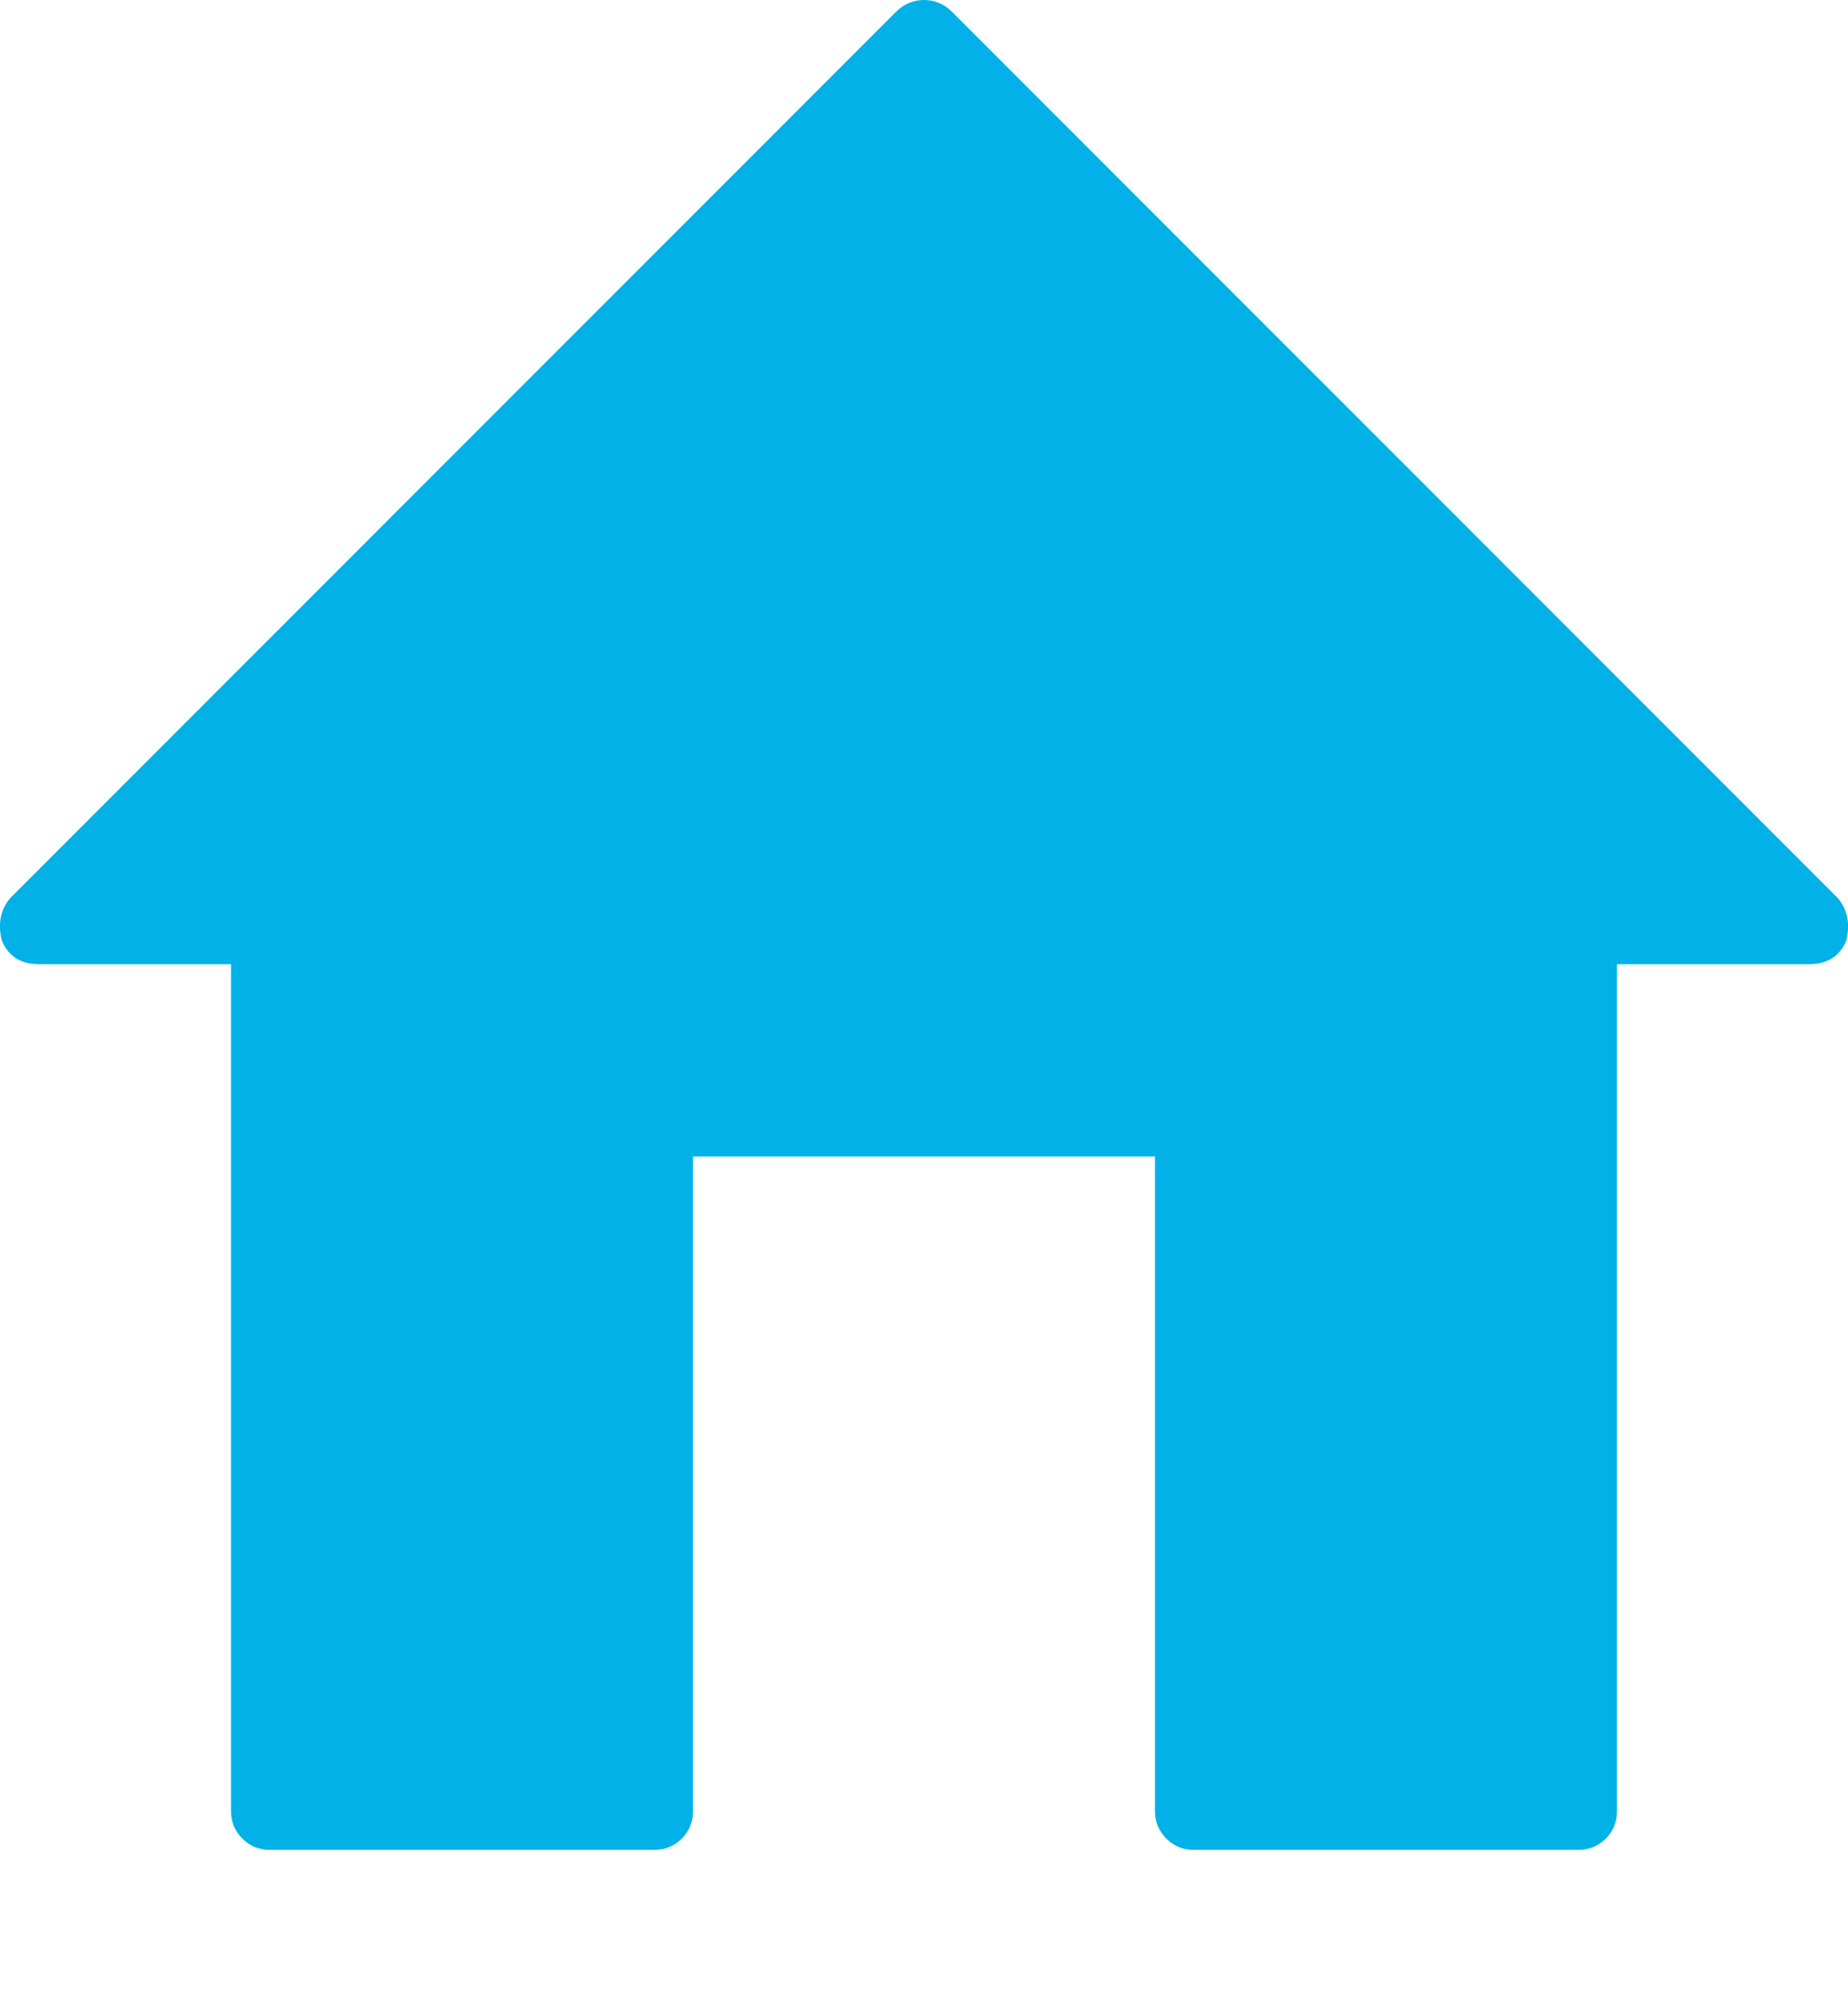 <?xml version="1.0" encoding="UTF-8" standalone="no"?>
<svg width="13px" height="14px" viewBox="0 0 13 14" version="1.1" xmlns="http://www.w3.org/2000/svg" xmlns:xlink="http://www.w3.org/1999/xlink">
    <!-- Generator: Sketch 3.7.2 (28276) - http://www.bohemiancoding.com/sketch -->
    <title>icon/home</title>
    <desc>Created with Sketch.</desc>
    <defs></defs>
    <g id="Large-&gt;=-1200" stroke="none" stroke-width="1" fill="none" fill-rule="evenodd">
        <g id="large/bfi-large-L-lodging-hotel-detail" transform="translate(-184, -703)" fill="#02B1E7">
            <g id="breadcrumb" transform="translate(-2, 689)">
                <g id="Breadcrumb" transform="translate(183, 8)">
                    <g id="icon/breadcrumb-home" transform="translate(0, 3)">
                        <path d="M15.988,9.614 C15.941,9.724 15.854,9.779 15.727,9.779 L14.375,9.779 L14.375,15.733 C14.375,15.81 14.349,15.874 14.296,15.927 C14.243,15.98 14.178,16.006 14.102,16.006 L11.398,16.006 C11.322,16.006 11.258,15.98 11.205,15.927 C11.152,15.874 11.125,15.81 11.125,15.733 L11.125,11.131 L7.875,11.131 L7.875,15.733 C7.875,15.81 7.849,15.874 7.796,15.927 C7.743,15.98 7.678,16.006 7.602,16.006 L4.898,16.006 C4.822,16.006 4.758,15.98 4.705,15.927 C4.652,15.874 4.625,15.81 4.625,15.733 L4.625,9.779 L3.273,9.779 C3.146,9.779 3.06,9.724 3.013,9.614 C2.983,9.492 3.004,9.39 3.076,9.31 L9.303,3.083 C9.359,3.028 9.424,3 9.5,3 C9.576,3 9.642,3.028 9.697,3.083 L15.924,9.31 C15.996,9.39 16.017,9.492 15.988,9.614 L15.988,9.614 Z" id="icon/home"></path>
                    </g>
                </g>
            </g>
        </g>
    </g>
</svg>